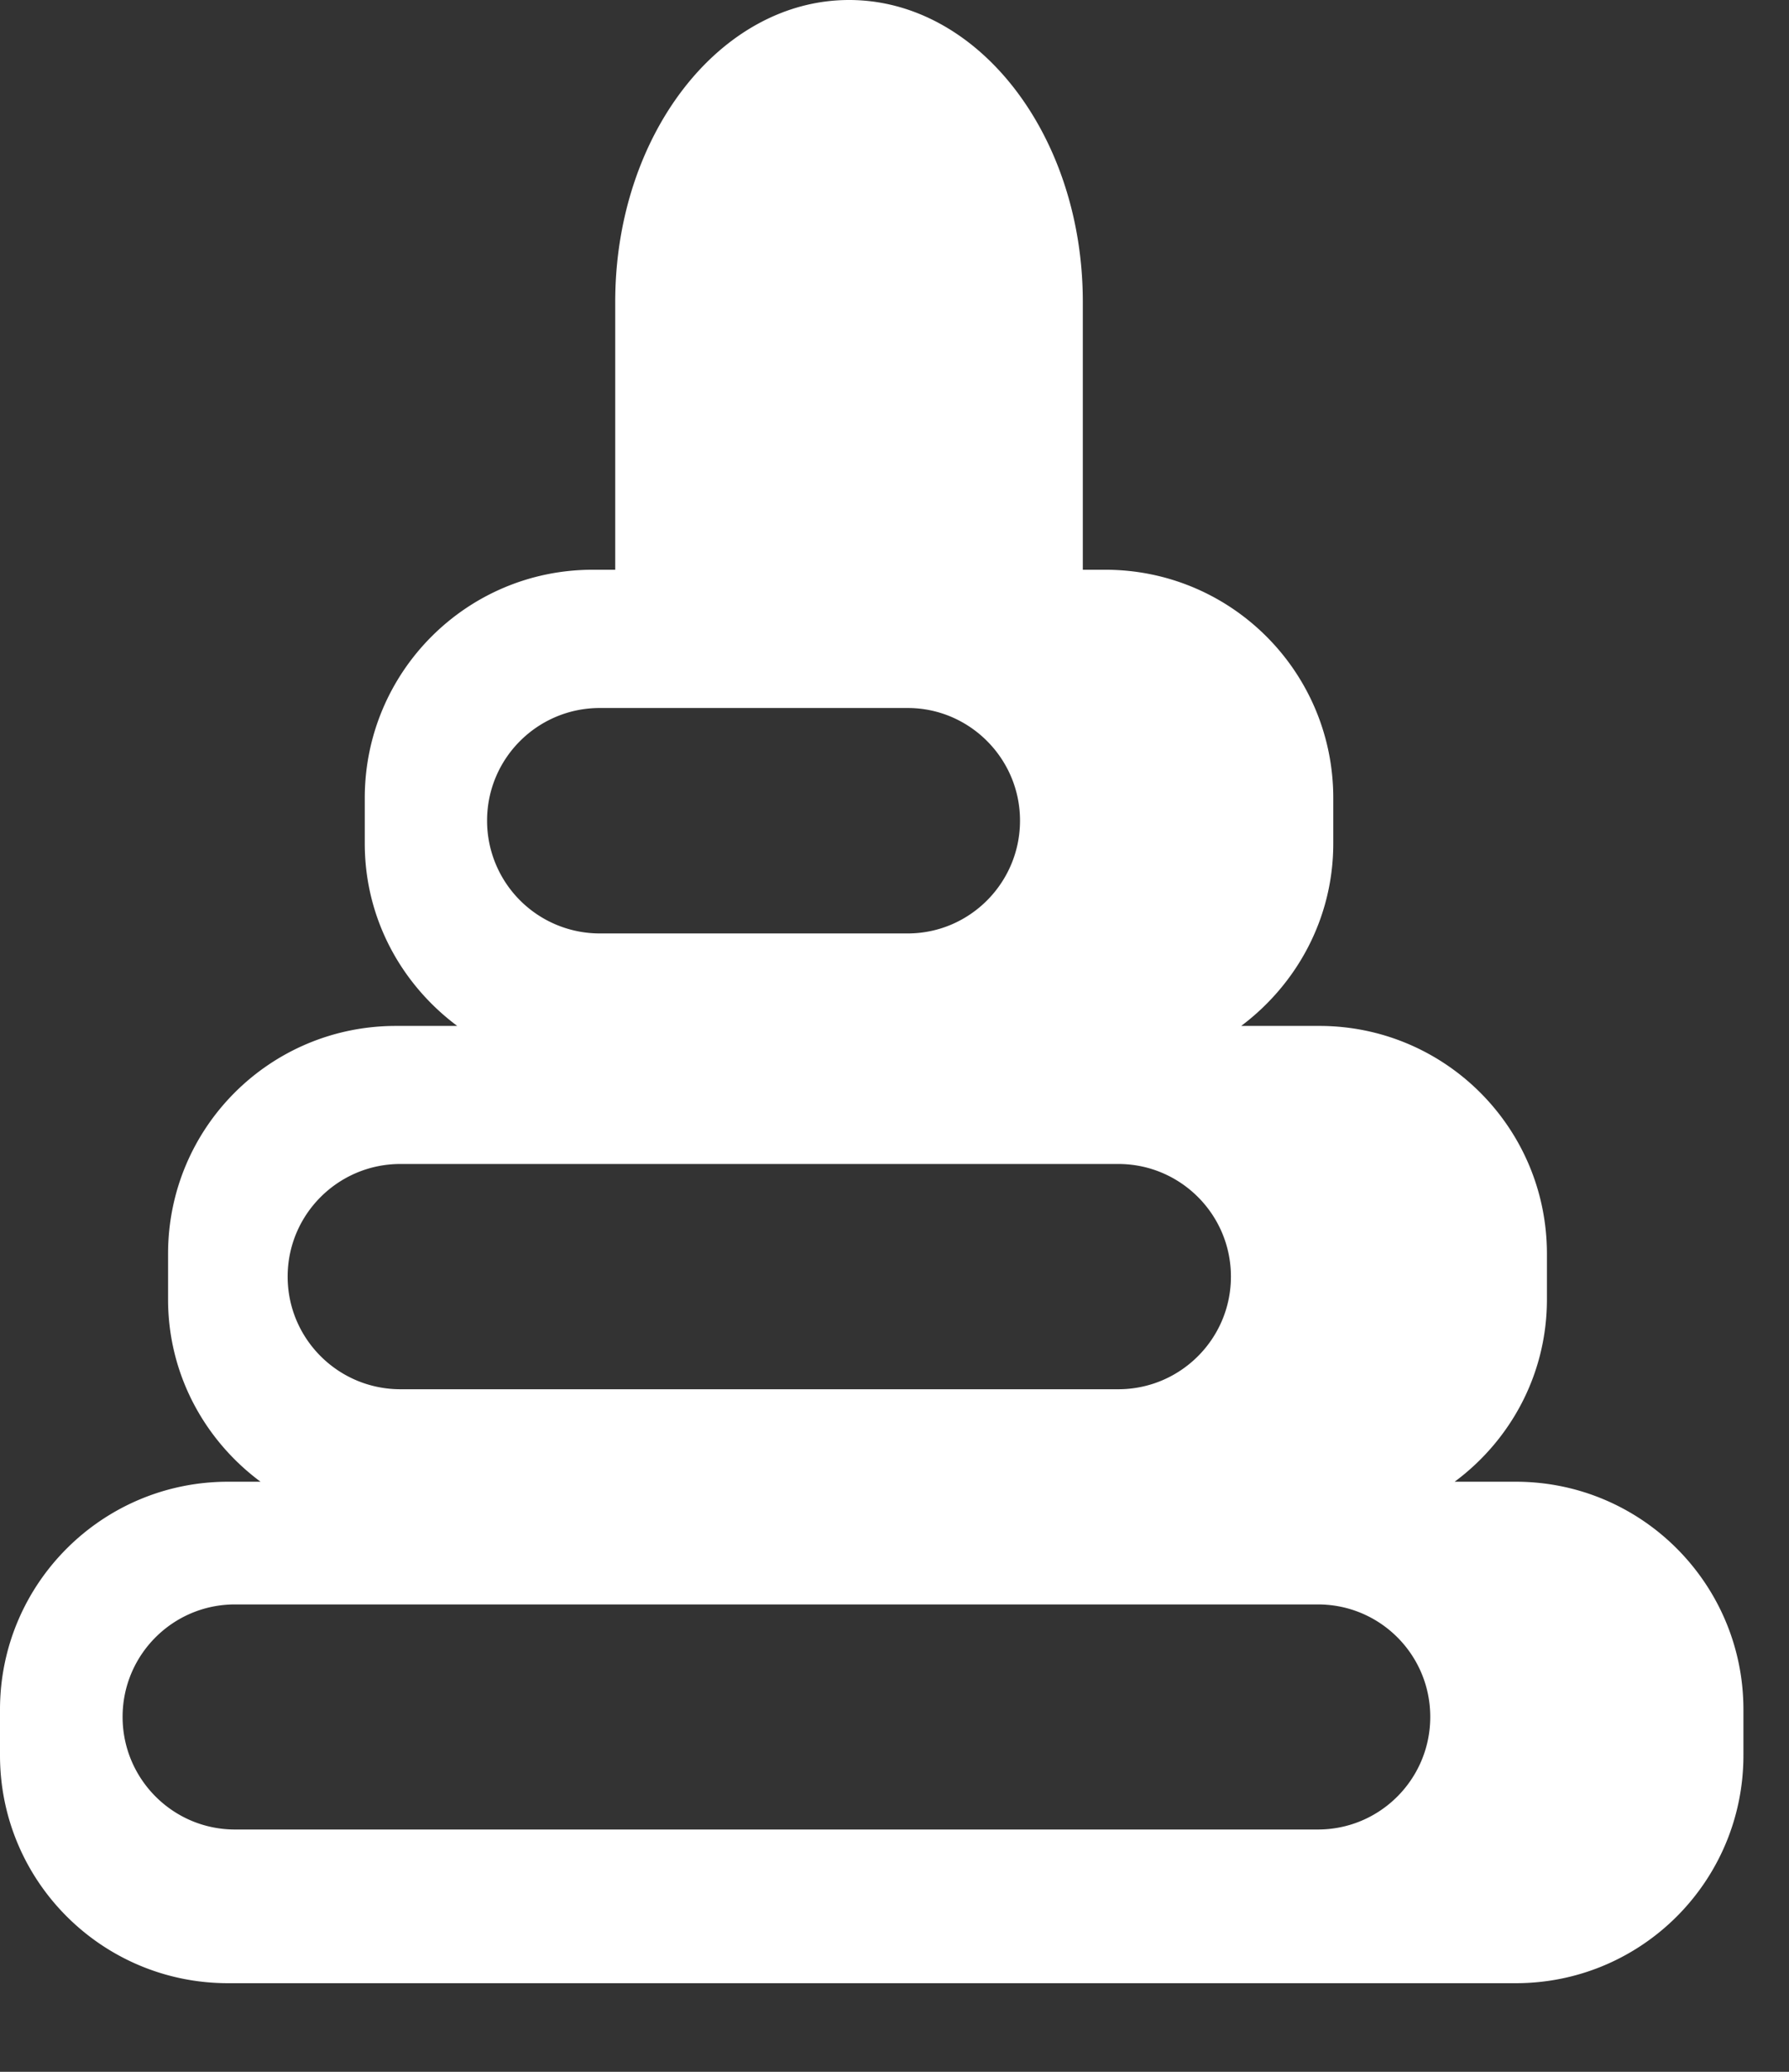 <svg width="19" height="22" viewBox="0 0 19 22" version="1.1" xmlns="http://www.w3.org/2000/svg"><rect x="0" y="0" width="19" height="22" fill="#333333" stroke="none"/><g id="Page-1" stroke="none" stroke-width="1" fill="none" fill-rule="evenodd"><g id="Aldea-Landing-Copy-13" transform="translate(-829 -3725)" fill="#fff"><g id="Pedagogía-Kinedu" transform="translate(0 3493)"><g id="Pedagogía-Kinedu---Content" transform="translate(818 224)"><path d="M24.996 27.427H13.495c-.658 0-1.193-.536-1.193-1.196 0-.66.535-1.194 1.193-1.194h11.502c.66 0 1.193.534 1.193 1.194 0 .66-.533 1.196-1.193 1.196M15.253 20.36h7.624c.66 0 1.196.536 1.196 1.196 0 .66-.536 1.196-1.196 1.196h-7.624c-.662 0-1.198-.536-1.198-1.196 0-.66.536-1.196 1.198-1.196m2.118-4.842H20.64c.656 0 1.193.536 1.193 1.196 0 .662-.536 1.198-1.193 1.198h-3.269a1.197 1.197 0 01-1.198-1.198c0-.66.535-1.196 1.198-1.196m9.727 8.216h-.649c.593-.44.98-1.14.98-1.936v-.484c0-1.34-1.084-2.42-2.418-2.42h-.829c.591-.444.978-1.142.978-1.938v-.482c0-1.34-1.084-2.424-2.422-2.424H22.5v-2.845C22.5 9.434 21.387 8 20.018 8c-1.371 0-2.484 1.435-2.484 3.205v2.845h-.24c-1.336 0-2.42 1.084-2.42 2.424v.482c0 .796.387 1.494.982 1.938h-.651c-1.338 0-2.42 1.08-2.42 2.42v.484c0 .796.389 1.496.982 1.936h-.345c-1.338 0-2.422 1.084-2.422 2.42v.485c0 1.338 1.084 2.42 2.422 2.42h13.676c1.336 0 2.418-1.082 2.418-2.42v-.485c0-1.336-1.082-2.42-2.418-2.42" id="Fill-1"/></g></g></g></g></svg>